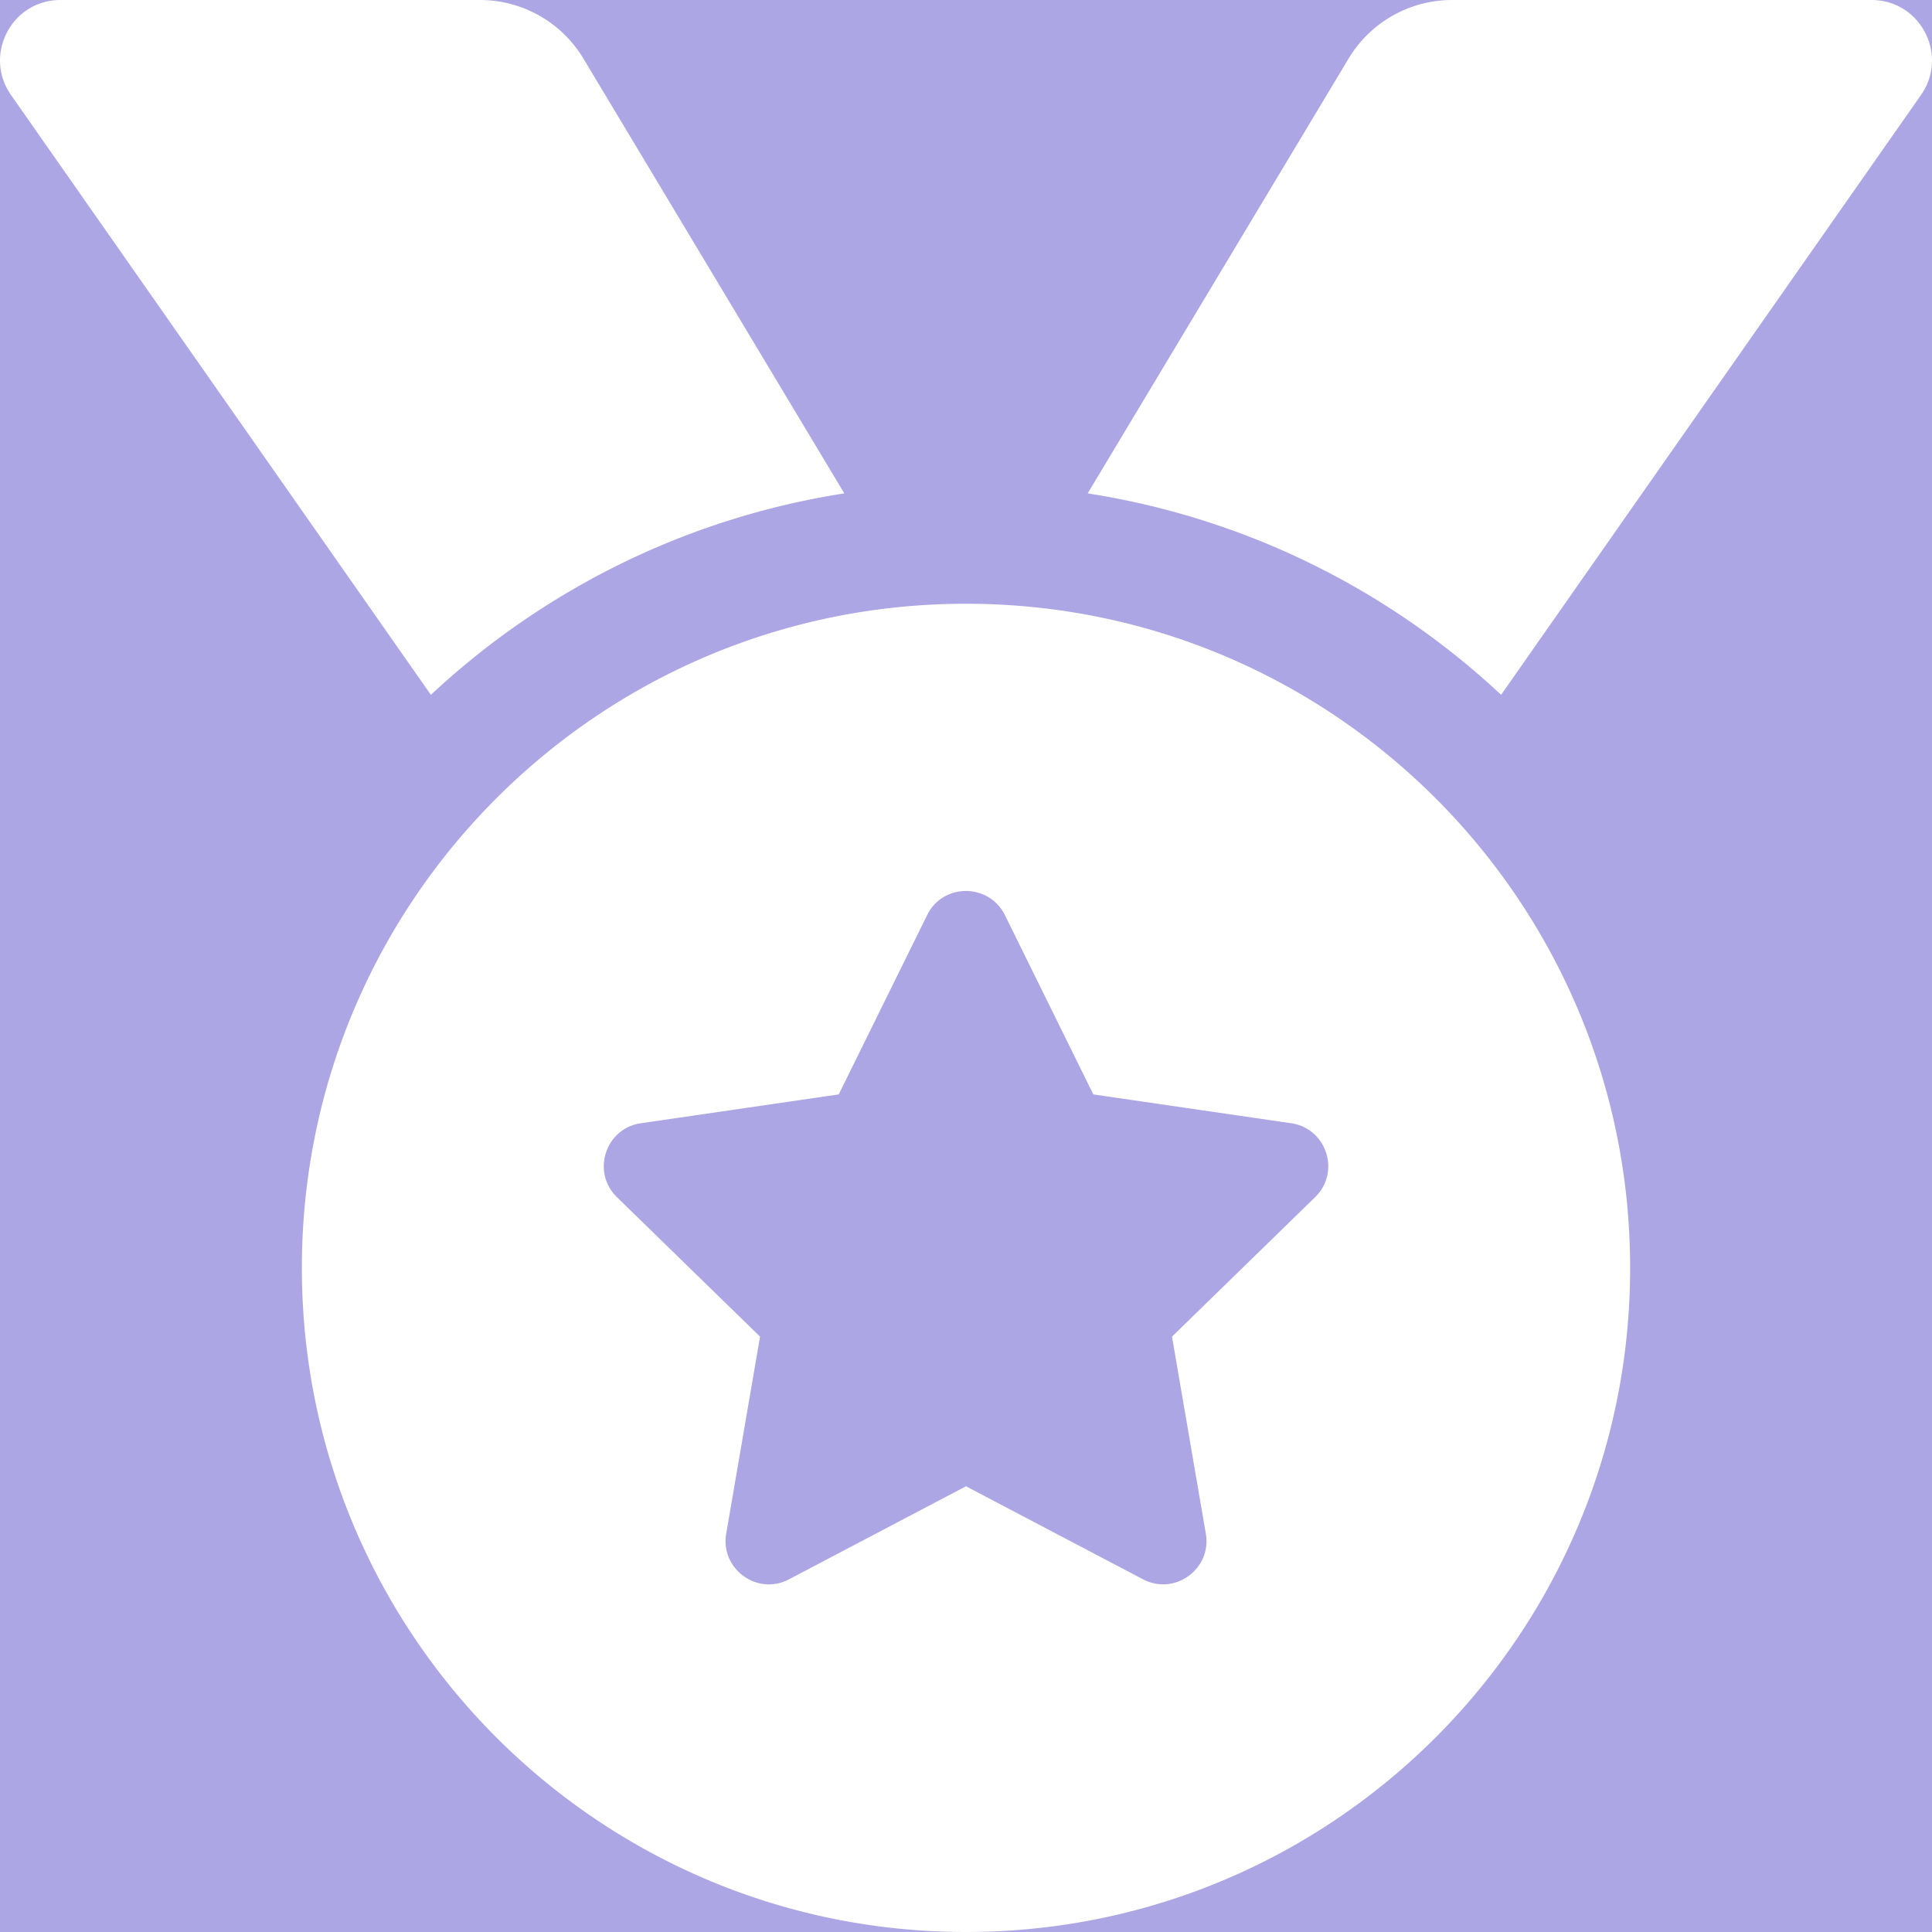 <svg xmlns="http://www.w3.org/2000/svg" width="128" height="128" viewBox="0 0 512 512">
	<rect width="100%" height="100%" fill="#ACA6E4"/>
	<path fill="#fff" d="M223.75 130.75 154.62 15.54A31.997 31.997 0 0 0 127.18 0H16.03C3.08 0-4.5 14.57 2.92 25.18l111.27 158.96c29.72-27.77 67.52-46.83 109.56-53.39zM495.97 0H384.82c-11.24 0-21.66 5.9-27.44 15.54l-69.13 115.21c42.04 6.56 79.84 25.62 109.56 53.38L509.08 25.18C516.5 14.57 508.92 0 495.97 0zM256 160c-97.2 0-176 78.8-176 176s78.8 176 176 176 176-78.8 176-176-78.8-176-176-176zm92.52 157.26-37.93 36.96 8.97 52.22c1.6 9.36-8.26 16.51-16.65 12.09L256 393.88l-46.9 24.65c-8.4 4.45-18.25-2.74-16.65-12.09l8.97-52.22-37.93-36.96c-6.82-6.64-3.05-18.23 6.35-19.59l52.43-7.64 23.43-47.52c2.11-4.28 6.19-6.39 10.28-6.39 4.11 0 8.22 2.14 10.33 6.39l23.43 47.52 52.43 7.64c9.4 1.36 13.17 12.95 6.35 19.59z"/>
</svg>
